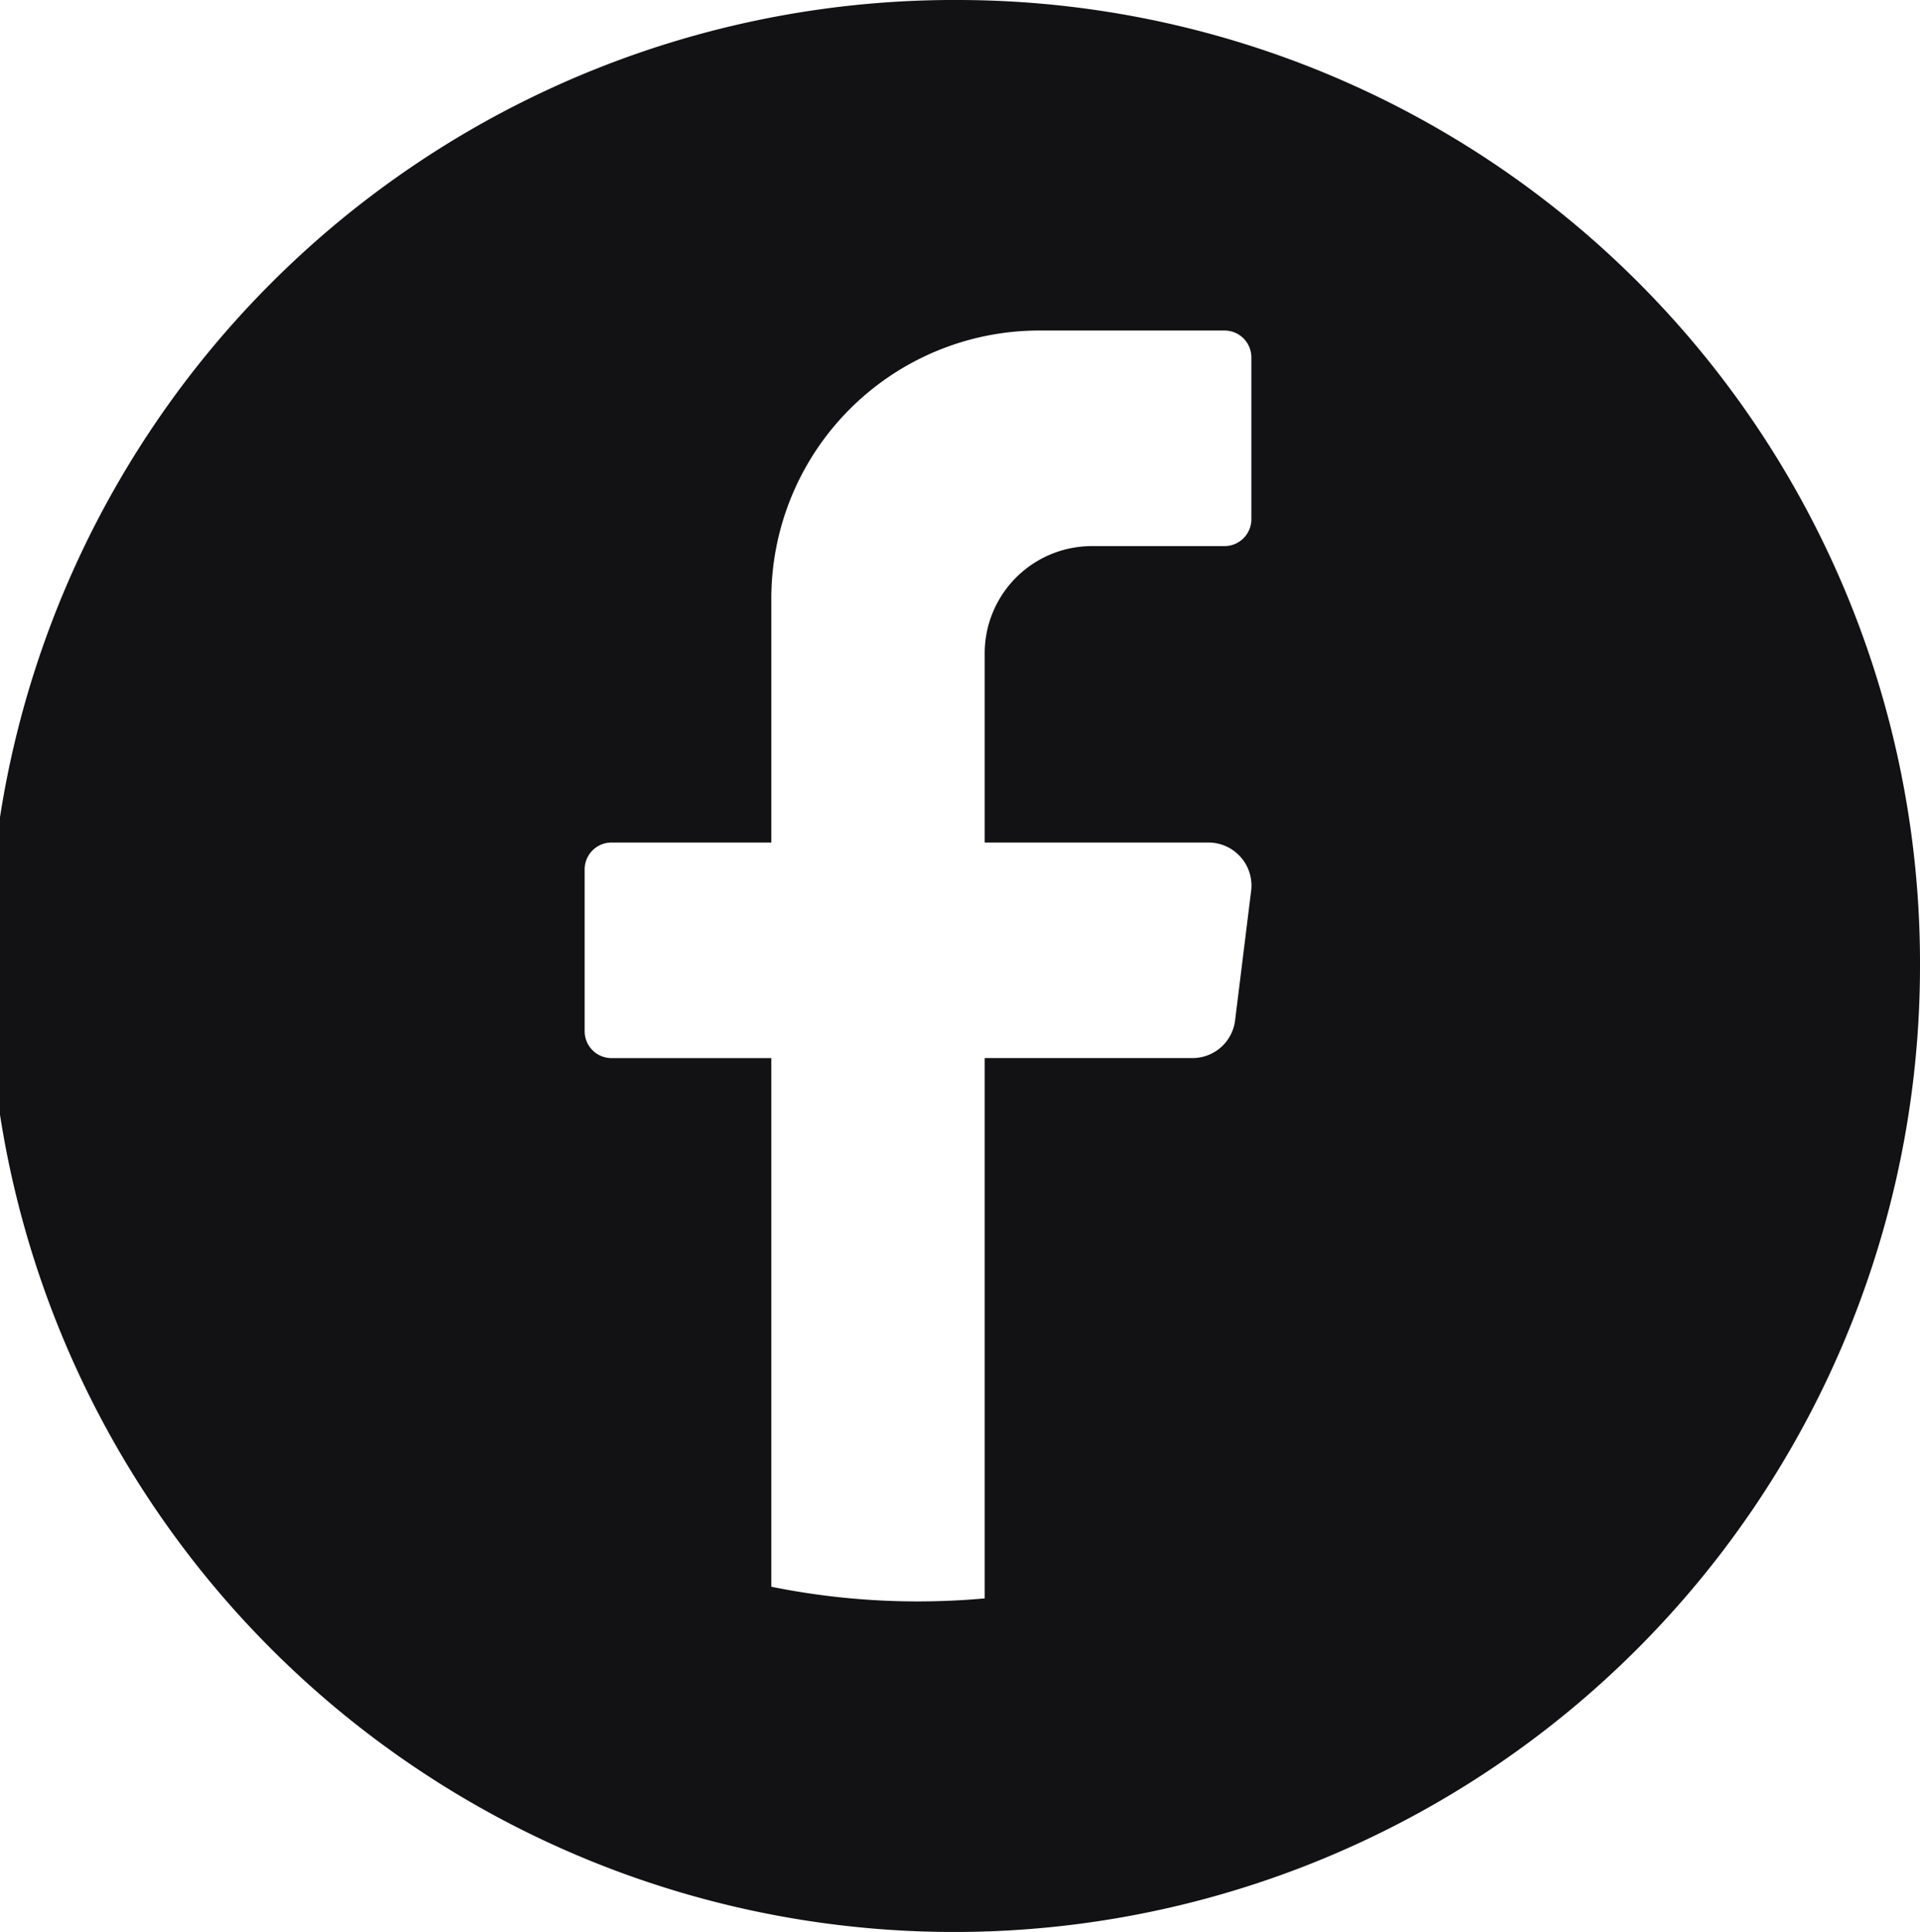 <svg xmlns="http://www.w3.org/2000/svg" width="59.306" height="59.661" viewBox="0 0 59.306 59.661">
  <path id="Path_481" data-name="Path 481" d="M29.653,0h0A29.831,29.831,0,1,0,59.306,29.83,29.742,29.742,0,0,0,29.653,0m8.992,27.516-.494,3.99a1.326,1.326,0,0,1-1.31,1.168H30.416V49.36q-1.017.092-2.059.093A22.793,22.793,0,0,1,23.825,49V32.675H18.883a.83.83,0,0,1-.824-.832V26.85a.83.83,0,0,1,.824-.832h4.942v-7.49a8.28,8.28,0,0,1,8.238-8.321h5.766a.83.83,0,0,1,.824.832v4.993a.83.83,0,0,1-.824.832H33.71a3.312,3.312,0,0,0-3.294,3.329v5.825h6.919a1.329,1.329,0,0,1,1.31,1.5" fill="#121214"/>
</svg>
